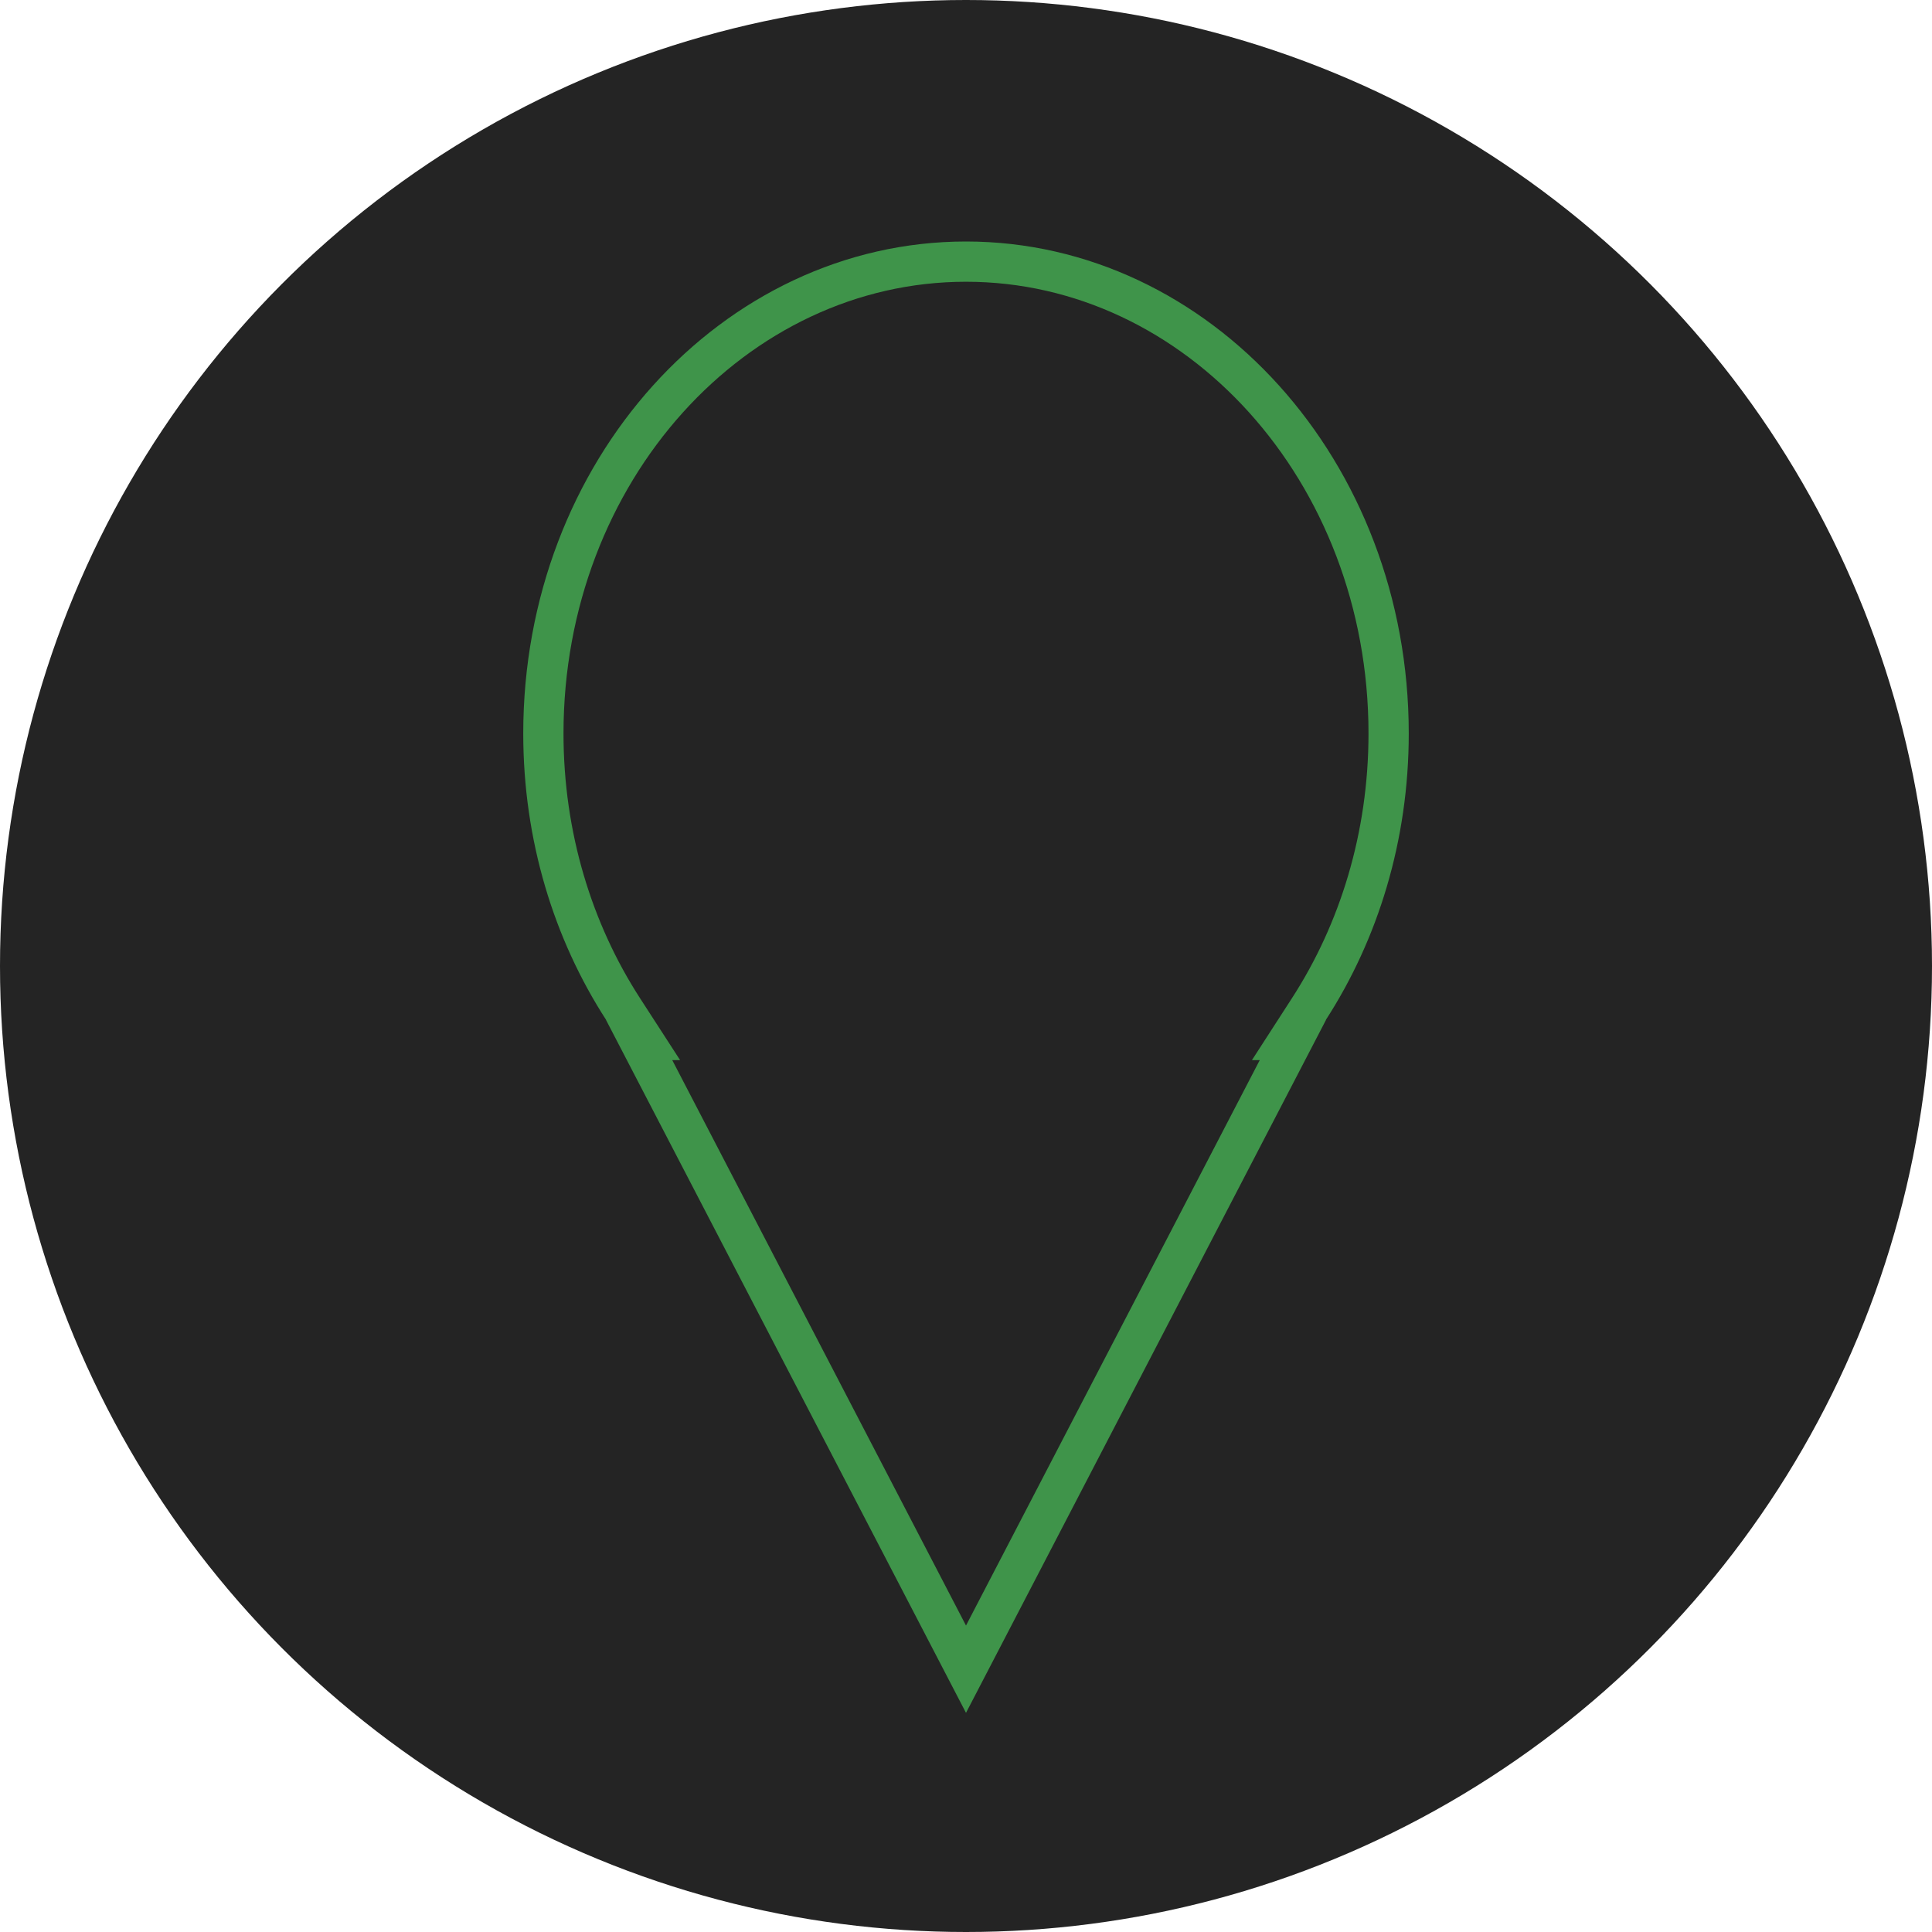 <?xml version="1.0" encoding="UTF-8"?> <svg xmlns="http://www.w3.org/2000/svg" width="48" height="48" viewBox="0 0 48 48" fill="none"><circle cx="24" cy="24" r="24" fill="#242424"></circle><path d="M15.879 25.839H15.978L15.479 25.068C14.236 23.145 13.5 20.783 13.5 18.223C13.5 11.698 18.249 6.5 24 6.5C29.751 6.5 34.5 11.698 34.5 18.223C34.5 20.783 33.764 23.145 32.52 25.068L32.022 25.839H32.121L28.029 33.717L24 41.471L19.971 33.717L15.879 25.839Z" stroke="#3F944A"></path></svg> 